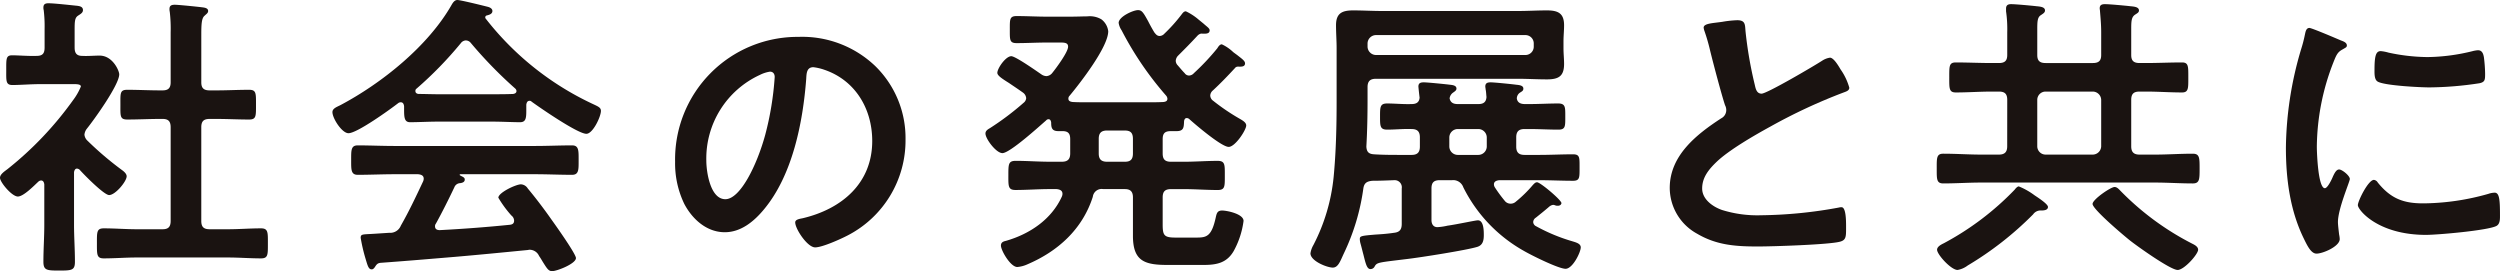 <svg xmlns="http://www.w3.org/2000/svg" width="420.423" height="45.603" viewBox="0 0 420.423 45.603"><g transform="translate(-478.629 -3307.797)"><path d="M12.95,28.351c-.349,0-.449.351-.5.6V37.8c0,2.049.151,4.1.151,6.2,0,1.45-.5,1.5-2.651,1.5-2.1,0-2.65-.05-2.65-1.5,0-2.051.15-4.151.15-6.2V31c-.05-.3-.15-.651-.55-.651a.746.746,0,0,0-.45.2c-.75.7-2.5,2.5-3.45,2.5-1,0-3-2.4-3-3.151,0-.6.8-1.1,1.25-1.449a57.44,57.44,0,0,0,11-11.551,10.171,10.171,0,0,0,1.35-2.35c0-.35-.551-.4-1.151-.4H6.8c-1.6,0-3.45.15-4.7.15-1.15,0-1.05-.7-1.05-2.55S1,9.3,2.05,9.3c.95,0,2.8.149,4.1.1C7.15,9.4,7.5,9,7.5,8V4.9a22.859,22.859,0,0,0-.15-3.2,1.384,1.384,0,0,1-.05-.45c0-.6.4-.7.851-.7.949,0,3.6.3,4.6.4.5.05,1.2.1,1.2.75,0,.45-.4.65-.85.95-.5.35-.551.9-.551,2.3V8c0,.949.351,1.4,1.3,1.4,1,.05,1.95-.05,2.9-.05,2.2,0,3.3,2.55,3.3,3.151,0,1.75-4.2,7.6-5.45,9.15a1.931,1.931,0,0,0-.4,1,1.6,1.6,0,0,0,.5,1,54.171,54.171,0,0,0,5.75,4.9c.35.25.85.65.85,1.1,0,.851-1.9,3.151-2.95,3.151-.85,0-4.25-3.451-4.95-4.25a.746.746,0,0,0-.451-.2M36.4,15.2c1.8,0,3.65-.1,5.5-.1,1.2,0,1.15.6,1.15,2.5s.05,2.5-1.15,2.5c-1.85,0-3.65-.1-5.5-.1h-1.15c-1,0-1.4.4-1.4,1.4V37.152c0,1,.4,1.4,1.4,1.4h3.1c1.85,0,3.7-.151,5.55-.151,1.2,0,1.15.7,1.15,2.5,0,1.9.051,2.551-1.15,2.551-1.85,0-3.7-.15-5.55-.15h-15.4c-1.8,0-3.65.15-5.5.15-1.2,0-1.15-.65-1.15-2.551,0-1.849-.05-2.5,1.15-2.5,1.85,0,3.7.151,5.5.151h4.4c.949,0,1.349-.4,1.349-1.4V21.4c0-1-.4-1.4-1.349-1.4H26.9c-1.8,0-3.651.1-5.5.1-1.25,0-1.15-.6-1.15-2.5s-.1-2.5,1.15-2.5c1.85,0,3.7.1,5.5.1h.45c.949,0,1.349-.4,1.349-1.351V5.45A24.335,24.335,0,0,0,28.551,2a1.913,1.913,0,0,1-.049-.5c0-.6.4-.7.9-.7.6,0,4.05.35,4.75.45.35.05.85.15.85.6,0,.35-.3.5-.6.8-.5.4-.55,1.45-.55,3.151V13.85c0,.951.4,1.351,1.4,1.351Z" transform="translate(478.629 3307.797)" fill="#1a1311"/><path d="M67.956,17.852c-.05-.3-.15-.651-.55-.651a.693.693,0,0,0-.45.151c-1.35,1.05-6.9,5.05-8.351,5.05-1.1,0-2.7-2.5-2.7-3.55,0-.6.7-.851,1.3-1.151,7-3.7,14.8-9.95,18.751-16.9.2-.35.5-.8.951-.8.55,0,4.35.95,5.15,1.15.35.1.75.3.75.7,0,.5-.55.65-.95.75a.317.317,0,0,0-.25.3c0,.1,0,.15.05.2A49.18,49.18,0,0,0,99.408,17.352c1.15.55,1.65.7,1.65,1.3,0,.95-1.35,3.849-2.45,3.849-1.45,0-7.751-4.349-9.2-5.4a.458.458,0,0,0-.351-.15c-.4,0-.5.35-.55.651v1.05c0,1.25-.1,1.9-1.05,1.9-1.25,0-3.15-.1-4.65-.1h-9.15c-1.551,0-3.3.1-4.7.1-1,0-1-.9-1-2.3ZM73.307,37.6a.691.691,0,0,0-.15.45c0,.5.35.649.8.649,3.9-.2,7.851-.5,11.8-.9.4-.051.7-.2.7-.7a1.114,1.114,0,0,0-.45-.851,18.71,18.71,0,0,1-2.2-3c0-.849,2.95-2.25,3.8-2.25a1.439,1.439,0,0,1,1.15.7c1.3,1.55,2.851,3.6,4,5.25.65.9,4.1,5.75,4.1,6.451,0,.95-3.2,2.2-4,2.2-.6,0-.85-.4-1.6-1.6-.15-.25-.35-.6-.6-.95a1.745,1.745,0,0,0-1.6-1.05c-.149,0-.25.05-.35.05-4.1.4-8.15.8-12.25,1.15-4.2.35-7.651.65-12.451,1-.45.05-.65.2-.95.7-.15.2-.3.4-.55.4-.55,0-.7-.7-1.05-1.85a28.637,28.637,0,0,1-.8-3.45c0-.7.35-.551,2.5-.7l2.3-.15a1.916,1.916,0,0,0,1.95-1.2c1.4-2.45,2.55-4.9,3.75-7.45a1.194,1.194,0,0,0,.1-.45c0-.55-.449-.7-.949-.75H66.356c-2.05,0-4.15.1-6.2.1-1.15,0-1.1-.9-1.1-2.45,0-1.65-.05-2.5,1.1-2.5,2.05,0,4.15.1,6.2.1h23.6c2.1,0,4.151-.1,6.251-.1,1.15,0,1.1.9,1.1,2.5,0,1.55.05,2.45-1.1,2.45-2.1,0-4.151-.1-6.251-.1H77.507c-.15,0-.2,0-.2.1s.1.1.25.2c.4.2.6.3.6.6,0,.451-.45.55-.75.6a1.089,1.089,0,0,0-1,.7c-.9,1.9-2.1,4.3-3.1,6.1m5-30.8a1.1,1.1,0,0,0-.8.449,63.4,63.4,0,0,1-7.45,7.652.452.452,0,0,0-.2.4c0,.351.25.45.5.5,1.1,0,2.2.05,3.3.05h9.15c1.15,0,2.3,0,3.5-.05.25-.05.55-.149.55-.5a.615.615,0,0,0-.2-.4,72.683,72.683,0,0,1-7.5-7.7,1.067,1.067,0,0,0-.85-.4" transform="translate(478.629 3307.797)" fill="#1a1311"/><path d="M147.232,11.151a16.914,16.914,0,0,1,5.05,12.3,17.966,17.966,0,0,1-9.75,16.151c-1.15.6-4.251,2-5.45,2-1.3,0-3.351-3.1-3.351-4.2,0-.5.751-.6,1.251-.7,6.55-1.55,11.7-5.851,11.7-13,0-5.35-2.8-10.151-8-11.951a8.728,8.728,0,0,0-1.9-.45c-1.149,0-1.149,1.1-1.2,1.95-.55,7.3-2.3,16.2-7.1,21.952-1.65,2-3.85,3.85-6.6,3.85-3.051,0-5.451-2.2-6.8-4.751a15.672,15.672,0,0,1-1.55-7.1,20.6,20.6,0,0,1,20.751-21,17.783,17.783,0,0,1,12.951,4.95M127.781,12.6a15.472,15.472,0,0,0-9,14.4c0,1.85.649,6.5,3.2,6.5,2.5,0,5.3-5.7,6.7-10.8a50.875,50.875,0,0,0,1.6-9.75c0-.5-.25-.9-.8-.9a5.624,5.624,0,0,0-1.7.55" transform="translate(478.629 3307.797)" fill="#1a1311"/><path d="M172.57,16.5a1.267,1.267,0,0,0-.5-.9c-.9-.649-1.75-1.2-2.4-1.649-1.2-.75-1.949-1.25-1.949-1.7,0-.75,1.4-2.8,2.349-2.8.7,0,4.25,2.5,5.051,3.051a1.589,1.589,0,0,0,.85.3,1.358,1.358,0,0,0,1-.55c.65-.8,2.65-3.5,2.65-4.4,0-.65-.55-.7-1.35-.7h-2.2c-1.7,0-3.4.1-5.1.1-1.2,0-1.151-.55-1.151-2.25,0-1.75-.049-2.3,1.151-2.3,1.7,0,3.4.1,5.1.1h3.9c1.2,0,2.15-.05,2.9-.05a3.83,3.83,0,0,1,2.351.5,2.949,2.949,0,0,1,1.149,2c0,2.65-4.75,8.751-6.5,10.85a.645.645,0,0,0-.2.5c0,.4.35.5.7.551.9.05,1.75.05,2.651.05h9.8c.951,0,1.9,0,2.851-.05.35-.051.65-.15.65-.551a.894.894,0,0,0-.2-.5,54.833,54.833,0,0,1-7.5-11,3.009,3.009,0,0,1-.5-1.25c0-1.05,2.45-2.15,3.251-2.15.65,0,.9.4,1.7,1.85.251.5.6,1.15,1.051,1.9.25.3.45.6.9.6a1.128,1.128,0,0,0,.8-.4,26.578,26.578,0,0,0,2.75-3.05c.25-.3.451-.7.85-.7a9.383,9.383,0,0,1,2.15,1.4c.25.2.55.45.8.65.6.55,1.051.8,1.051,1.15,0,.7-.9.55-1.45.55a1.2,1.2,0,0,0-.551.3c-1.25,1.351-2,2.1-3.3,3.4a1.358,1.358,0,0,0-.4.85,1.1,1.1,0,0,0,.3.751c.4.449.75.9,1.2,1.35a.882.882,0,0,0,.751.4,1.127,1.127,0,0,0,.8-.4,39.15,39.15,0,0,0,3.95-4.2c.149-.25.4-.65.75-.65a7.1,7.1,0,0,1,1.9,1.3c.25.2.55.4.8.6.7.55,1.2.9,1.2,1.3,0,.651-.75.551-1.2.551a.614.614,0,0,0-.5.25c-1.2,1.3-2.4,2.55-3.7,3.75a1.2,1.2,0,0,0-.45.85,1.117,1.117,0,0,0,.5.9,35.38,35.38,0,0,0,4.25,2.9c.6.35,1.3.7,1.3,1.25,0,.75-1.85,3.6-2.95,3.6-1.2,0-5.6-3.75-6.65-4.7a.668.668,0,0,0-.4-.15c-.3,0-.4.25-.45.5-.05,1.1-.05,1.7-1.3,1.7h-.95c-1,0-1.35.4-1.35,1.349v2.4c0,1,.4,1.4,1.4,1.4h2.15c1.9,0,3.8-.15,5.7-.15,1.25,0,1.2.65,1.2,2.45,0,1.849.05,2.45-1.2,2.45-1.9,0-3.8-.15-5.7-.15h-2.15c-1,0-1.4.4-1.4,1.4v4.5c0,1.851.2,2.25,2.15,2.25h3.551c1.7,0,2.55-.2,3.25-3.5.149-.65.3-1.05,1.05-1.05s3.6.55,3.6,1.75a14.283,14.283,0,0,1-1.65,5.05c-1.151,2-2.851,2.351-5.051,2.351h-6.1c-3.85,0-5.8-.651-5.8-4.9V33.2c0-.95-.4-1.4-1.35-1.4h-3.65a1.5,1.5,0,0,0-1.75,1.3c-1.75,5.452-5.851,9.152-11,11.352a5.073,5.073,0,0,1-1.7.449c-1.15,0-2.75-2.8-2.75-3.6,0-.55.4-.7.85-.8,4-1.151,7.65-3.6,9.4-7.451a1.2,1.2,0,0,0,.1-.451c0-.6-.5-.75-1-.8h-1.15c-1.9,0-3.85.15-5.75.15-1.25,0-1.2-.65-1.2-2.45,0-1.9,0-2.45,1.25-2.45,1.9,0,3.8.15,5.7.15h2.05c.95,0,1.4-.4,1.4-1.4V23.4c0-.95-.35-1.349-1.3-1.349h-.7c-1.1,0-1.2-.6-1.2-1.451-.05-.3-.15-.55-.451-.55a.519.519,0,0,0-.4.2c-1.15,1-6.1,5.5-7.351,5.5-1.049,0-2.85-2.4-2.85-3.3,0-.45.4-.7.75-.9a46.387,46.387,0,0,0,5.65-4.251,1.1,1.1,0,0,0,.45-.8m13.6,5.45c-.949,0-1.4.4-1.4,1.4V25.8c0,.95.4,1.4,1.4,1.4h3c.95,0,1.35-.4,1.35-1.4V23.351c0-1-.4-1.4-1.35-1.4Z" transform="translate(478.629 3307.797)" fill="#1a1311"/><path d="M242.13,30.3c-1,0-1.4.4-1.4,1.4V37c0,.6.25,1.2,1,1.2a9.966,9.966,0,0,0,1.7-.25c1.5-.2,4.7-.9,5.1-.9,1,0,1,1.8,1,2.5,0,.85-.151,1.65-1.051,1.951-1.7.549-9.65,1.8-11.8,2.049-4.849.6-5.1.55-5.5,1.25a.784.784,0,0,1-.7.451c-.6,0-.8-.851-1.2-2.451-.15-.549-.3-1.2-.5-1.9a2.951,2.951,0,0,1-.1-.7c0-.5.2-.55,2.6-.75.75-.05,1.8-.1,3.15-.3.95-.1,1.3-.55,1.3-1.5V31.7a1.2,1.2,0,0,0-1.25-1.4c-1.25.05-2.5.1-3.7.1-.9.1-1.35.35-1.5,1.25a36.807,36.807,0,0,1-3.3,11c-.6,1.3-.95,2.351-1.851,2.351-.95,0-3.75-1.1-3.75-2.4a3.942,3.942,0,0,1,.5-1.4,31.611,31.611,0,0,0,3.4-11.45c.4-4.2.5-8.451.5-12.652v-9c0-1.25-.1-2.55-.1-3.85,0-2.051,1.05-2.5,2.9-2.5,1.6,0,3.2.1,4.8.1h22.952c1.6,0,3.2-.1,4.8-.1,1.85,0,2.9.449,2.9,2.5,0,.9-.1,1.8-.1,2.7v1.2c0,.851.1,1.75.1,2.6,0,2.1-.949,2.6-2.9,2.6-1.6,0-3.2-.1-4.8-.1H231.38c-.95,0-1.4.4-1.4,1.4V16.8c0,2.6-.05,5.2-.2,7.851.05.9.4,1.25,1.3,1.3,1.549.1,3.1.1,4.6.1h1.7c.951,0,1.4-.4,1.4-1.4V23.1c0-1-.45-1.4-1.4-1.4-1.4-.05-2.75.1-4.1.1-1.2,0-1.2-.6-1.2-2.2s0-2.2,1.2-2.2c1.25,0,2.7.149,4.1.1.75,0,1.3-.25,1.351-1.1-.051-.351-.2-1.75-.2-1.851,0-.6.4-.7.9-.7.65,0,3.6.3,4.4.4.4.049,1.1.1,1.1.65,0,.3-.25.449-.6.7a1.355,1.355,0,0,0-.55.95c.15.75.7.951,1.35.951h3.5c.8,0,1.3-.3,1.35-1.2-.05-.4-.05-.849-.149-1.3,0-.151-.05-.3-.05-.451,0-.6.4-.7.9-.7.651,0,3.551.3,4.3.4.449.049,1.2.1,1.2.65,0,.35-.2.449-.6.7a1.207,1.207,0,0,0-.5.95c.1.75.7.951,1.35.951h.75c1.65,0,3.25-.1,4.85-.1,1.25,0,1.2.649,1.2,2.2,0,1.6.05,2.2-1.149,2.2-1.651,0-3.251-.1-4.9-.1h-.8c-.95,0-1.4.4-1.4,1.4v1.55c0,1,.449,1.4,1.4,1.4h2.451c1.9,0,3.8-.1,5.7-.1,1.15,0,1.1.551,1.1,2.2,0,1.7.05,2.251-1.1,2.251-1.9,0-3.8-.1-5.7-.1h-6.7c-.45.05-.9.2-.9.7a.977.977,0,0,0,.15.5,23.532,23.532,0,0,0,1.651,2.25,1.234,1.234,0,0,0,1,.5,1.283,1.283,0,0,0,.9-.35,21.467,21.467,0,0,0,2.851-2.8c.2-.2.4-.449.7-.449.55,0,4.1,3,4.1,3.5,0,.149-.151.45-.6.45a1.081,1.081,0,0,1-.4-.051,1.2,1.2,0,0,0-.4-.1,1.309,1.309,0,0,0-.65.3c-.75.65-1.5,1.25-2.25,1.85a.929.929,0,0,0-.45.75.831.831,0,0,0,.5.7,29.842,29.842,0,0,0,6,2.5c.649.2,1.5.4,1.5,1.05,0,.8-1.351,3.6-2.551,3.6s-5.8-2.3-7-3a25.072,25.072,0,0,1-10.2-10.7,1.8,1.8,0,0,0-1.9-1.2Zm14.4-21.05a1.4,1.4,0,0,0,1.4-1.4V7.3a1.4,1.4,0,0,0-1.4-1.4H231.38a1.432,1.432,0,0,0-1.4,1.4v.55a1.433,1.433,0,0,0,1.4,1.4Zm-12.8,15.4a1.43,1.43,0,0,0,1.4,1.4h3.5a1.432,1.432,0,0,0,1.4-1.4V23.1a1.432,1.432,0,0,0-1.4-1.4h-3.5a1.431,1.431,0,0,0-1.4,1.4Z" transform="translate(478.629 3307.797)" fill="#1a1311"/><path d="M289.746,3.65a18.564,18.564,0,0,1,2.4-.25c1.4,0,1.3.75,1.4,1.9a68.376,68.376,0,0,0,1.55,8.95c.15.65.3,1.5,1.15,1.5.9,0,8.9-4.7,10.2-5.551a3.212,3.212,0,0,1,1.3-.5c.65,0,1.5,1.5,1.8,2a10,10,0,0,1,1.45,3.05c0,.5-.55.65-.95.8A91.9,91.9,0,0,0,297.7,21.3c-2.65,1.449-6.9,3.9-9,5.9-1.3,1.25-2.449,2.6-2.449,4.5,0,1.8,1.75,3.05,3.3,3.6a19.977,19.977,0,0,0,6.65.9,75.472,75.472,0,0,0,13.051-1.3,1.411,1.411,0,0,1,.45-.049c.7,0,.75,2.049.75,3.1v.6c0,1.3-.05,1.849-1.05,2.1-1.9.5-11.351.8-13.751.8-3.7,0-6.951-.2-10.251-2.149a8.806,8.806,0,0,1-4.6-7.7c0-5.451,4.5-9,8.651-11.7a1.551,1.551,0,0,0,.85-1.3,1.714,1.714,0,0,0-.2-.9c-.6-1.8-2-7.1-2.5-9.15a31.557,31.557,0,0,0-.951-3.3,2.688,2.688,0,0,1-.149-.6c0-.75,1.649-.75,3.25-1" transform="translate(478.629 3307.797)" fill="#1a1311"/><path d="M337.556,16.8c0-1-.4-1.4-1.4-1.4h-1.2c-2,0-4.05.149-6.05.149-1.15,0-1.1-.7-1.1-2.5,0-1.9-.05-2.549,1.1-2.549,2,0,4.05.1,6.05.1h1.2c1,0,1.4-.4,1.4-1.349V5.45a21.039,21.039,0,0,0-.2-3.55V1.449c0-.6.35-.75.85-.75.75,0,3.45.25,4.3.35.5.05,1.4.1,1.4.7,0,.35-.25.5-.7.8-.551.351-.6,1-.6,2.351V9.251c0,.949.4,1.349,1.4,1.349h7.95c1,0,1.4-.4,1.4-1.349V5.4c0-1.15-.1-2.3-.2-3.5,0-.15-.05-.351-.05-.5,0-.6.4-.7.9-.7.75,0,3.45.25,4.3.35.5.05,1.4.1,1.4.7,0,.35-.25.449-.7.75-.55.4-.6,1.049-.6,2.35v4.4c0,.949.4,1.349,1.4,1.349h1.1c2,0,4-.1,6.05-.1,1.1,0,1.05.7,1.05,2.549,0,1.75.051,2.5-1.05,2.5-2.05,0-4.05-.149-6.05-.149h-1.1c-1,0-1.4.4-1.4,1.4v7.8c0,.95.4,1.4,1.4,1.4h2.6c2.1,0,4.2-.151,6.35-.151,1.15,0,1.15.7,1.15,2.5s0,2.5-1.15,2.5c-2.15,0-4.25-.149-6.35-.149H333.2c-2.15,0-4.25.149-6.4.149-1.151,0-1.1-.75-1.1-2.5s-.051-2.5,1.1-2.5c2.15,0,4.25.151,6.4.151h2.95c1,0,1.4-.451,1.4-1.4Zm5.75,18.6a1.529,1.529,0,0,0-1.4.649,55.246,55.246,0,0,1-11,8.6,3.945,3.945,0,0,1-1.7.75c-1.1,0-3.45-2.6-3.45-3.4,0-.551.75-.9,1.149-1.1a47.567,47.567,0,0,0,11.9-9c.149-.2.45-.551.7-.551a11.867,11.867,0,0,1,2.649,1.5c.45.3,2.251,1.45,2.251,1.95,0,.551-.7.6-1.1.6m-.7-10.8a1.4,1.4,0,0,0,1.4,1.4h7.95a1.432,1.432,0,0,0,1.4-1.4V16.8a1.43,1.43,0,0,0-1.4-1.4h-7.95a1.4,1.4,0,0,0-1.4,1.4Zm23.6,20.8c-1.2,0-6.8-4-8-4.95-.95-.75-6.3-5.25-6.3-6.151,0-.75,3.05-2.849,3.7-2.849.4,0,.7.349.951.6A46.317,46.317,0,0,0,368.707,41c.4.2.95.5.95,1,0,.75-2.349,3.4-3.45,3.4" transform="translate(478.629 3307.797)" fill="#1a1311"/><path d="M393.67,6.8c.4.15,1,.35,1,.85,0,.3-.2.35-.7.65-.85.45-1.05.9-1.55,2.15a39.682,39.682,0,0,0-2.8,14.2c0,.95.2,7,1.35,7,.45,0,1.15-1.45,1.35-1.95.3-.651.6-1.2,1.05-1.2.5,0,1.8,1.05,1.8,1.6,0,.45-2,5-2,7.251,0,.5.15,1.649.2,2.1a4.435,4.435,0,0,1,.1.75c0,1.25-2.85,2.45-3.9,2.45-.849,0-1.449-1.1-2.1-2.45-2.351-4.75-3.051-10.1-3.051-15.351A59.831,59.831,0,0,1,386.97,8.3a22.761,22.761,0,0,0,.649-2.5c.1-.45.2-1.1.751-1.1.4,0,4.6,1.8,5.3,2.1m6.2,23.9c2.151,2.65,4.251,3.5,7.6,3.5a40.9,40.9,0,0,0,11-1.6,3.558,3.558,0,0,1,1.05-.2c.8,0,.9,1.2.9,3.75,0,.6.05,1.5-.6,1.849-1.4.75-9.85,1.5-11.85,1.5-8.1,0-11.45-4.2-11.45-5,0-.7,1.75-4.25,2.7-4.25a.876.876,0,0,1,.649.451m1.8-21.852a32.085,32.085,0,0,0,6.55.75,32.681,32.681,0,0,0,7.6-1,4.825,4.825,0,0,1,.9-.15c.7,0,.9.6,1,1.2a24.777,24.777,0,0,1,.2,2.7c0,1.05,0,1.45-.95,1.65a58.147,58.147,0,0,1-8.4.7c-1.55,0-7.7-.3-8.751-1-.549-.351-.5-1.4-.5-1.951,0-2.4.25-3.15,1.05-3.15a6.584,6.584,0,0,1,1.3.25" transform="translate(478.629 3307.797)" fill="#1a1311"/></g></svg>